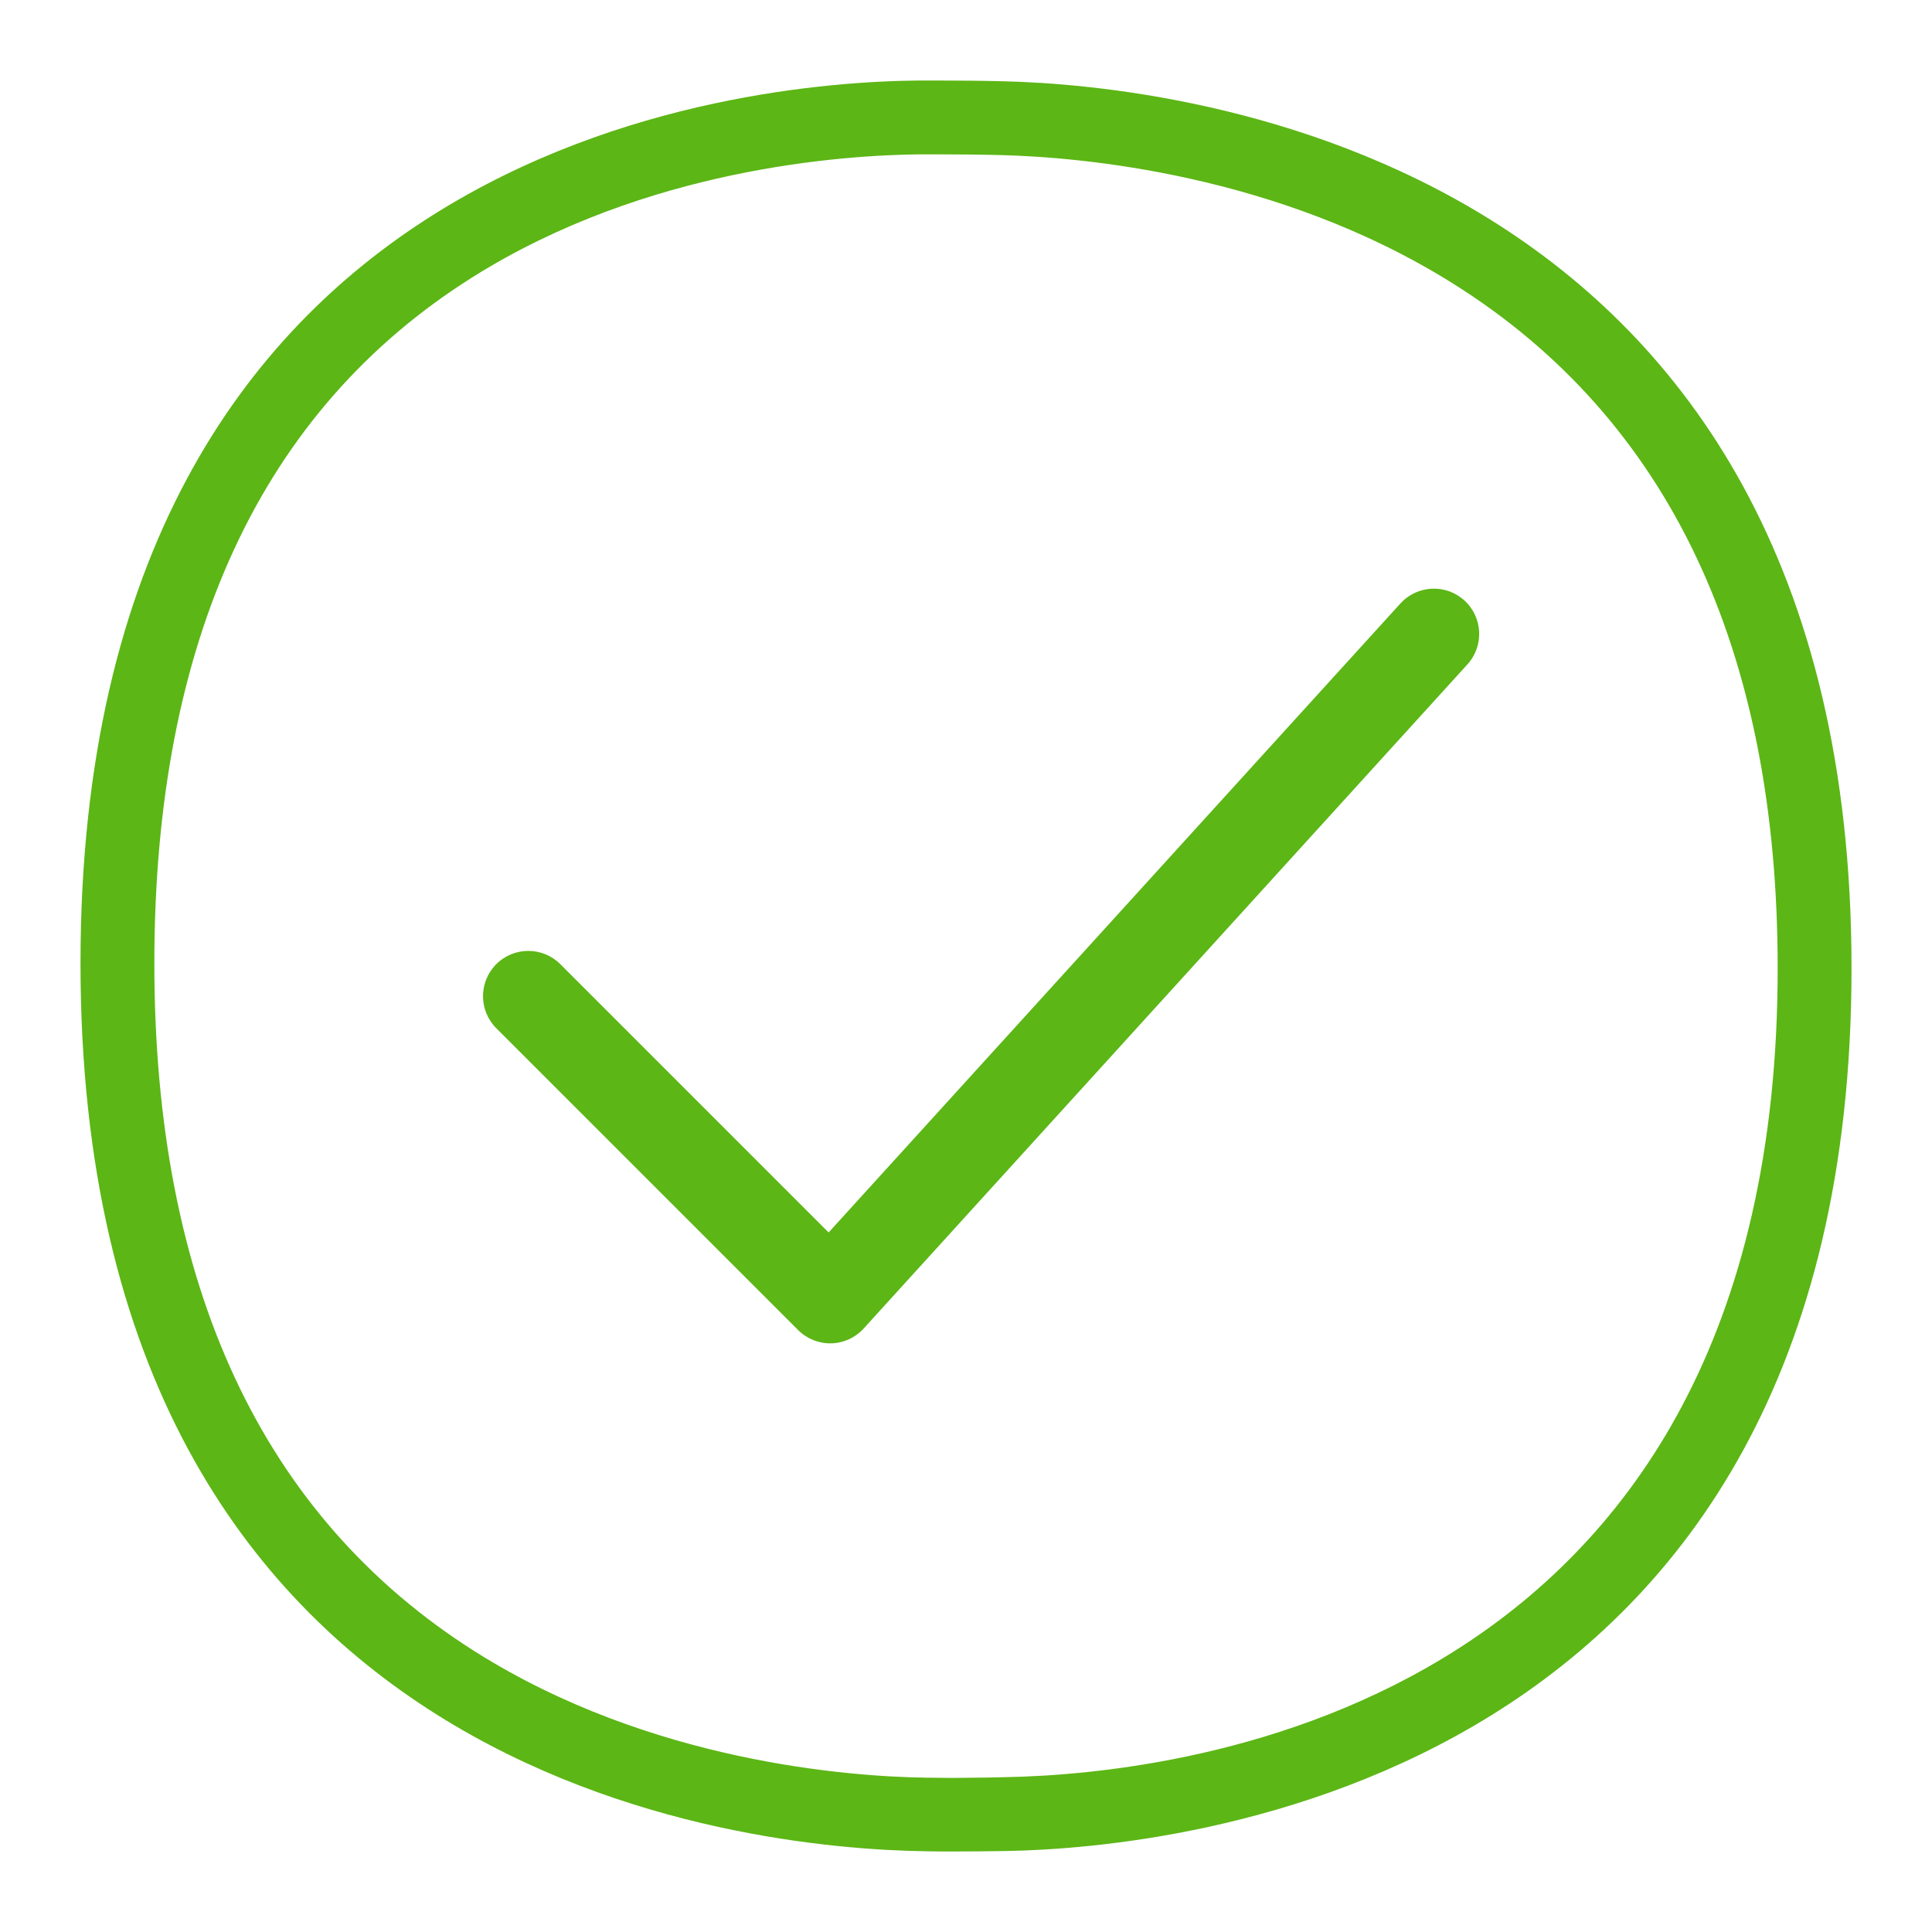 <svg width="64" height="64" viewBox="0 0 64 64" fill="none" xmlns="http://www.w3.org/2000/svg">
<path fill-rule="evenodd" clip-rule="evenodd" d="M61.334 32.075C61.334 5.096 38.971 2.825 33.227 2.692C32.551 2.675 31.767 2.667 31.015 2.667H30.448C24.563 2.717 2.667 4.737 2.667 31.908C2.667 59.113 24.763 61.242 30.656 61.325C30.957 61.333 31.266 61.333 31.575 61.333C32.192 61.333 32.81 61.325 33.344 61.317C38.946 61.217 61.334 59.113 61.334 32.075ZM58.888 32.075C58.888 56.5 39.296 58.762 33.294 58.871C32.944 58.882 32.555 58.886 32.155 58.89C31.963 58.891 31.769 58.893 31.575 58.896L30.698 58.888C28.135 58.854 21.549 58.37 15.756 54.722C8.694 50.264 5.113 42.602 5.113 31.908C5.113 21.232 8.652 13.585 15.648 9.186C21.391 5.572 27.927 5.138 30.473 5.113H31.015C31.75 5.113 32.51 5.121 33.169 5.138C35.732 5.204 42.31 5.739 48.136 9.395C55.273 13.869 58.888 21.499 58.888 32.075Z" fill="#5CB615"/>
<path fill-rule="evenodd" clip-rule="evenodd" d="M48.509 19.89C49.122 20.447 49.167 21.396 48.61 22.009L28.61 44.009C28.334 44.312 27.946 44.49 27.536 44.5C27.126 44.509 26.73 44.351 26.44 44.061L16.44 34.061C15.854 33.475 15.854 32.525 16.44 31.939C17.025 31.354 17.975 31.354 18.561 31.939L27.449 40.827L46.39 19.991C46.948 19.378 47.896 19.333 48.509 19.89Z" fill="#5CB615"/>
</svg>
